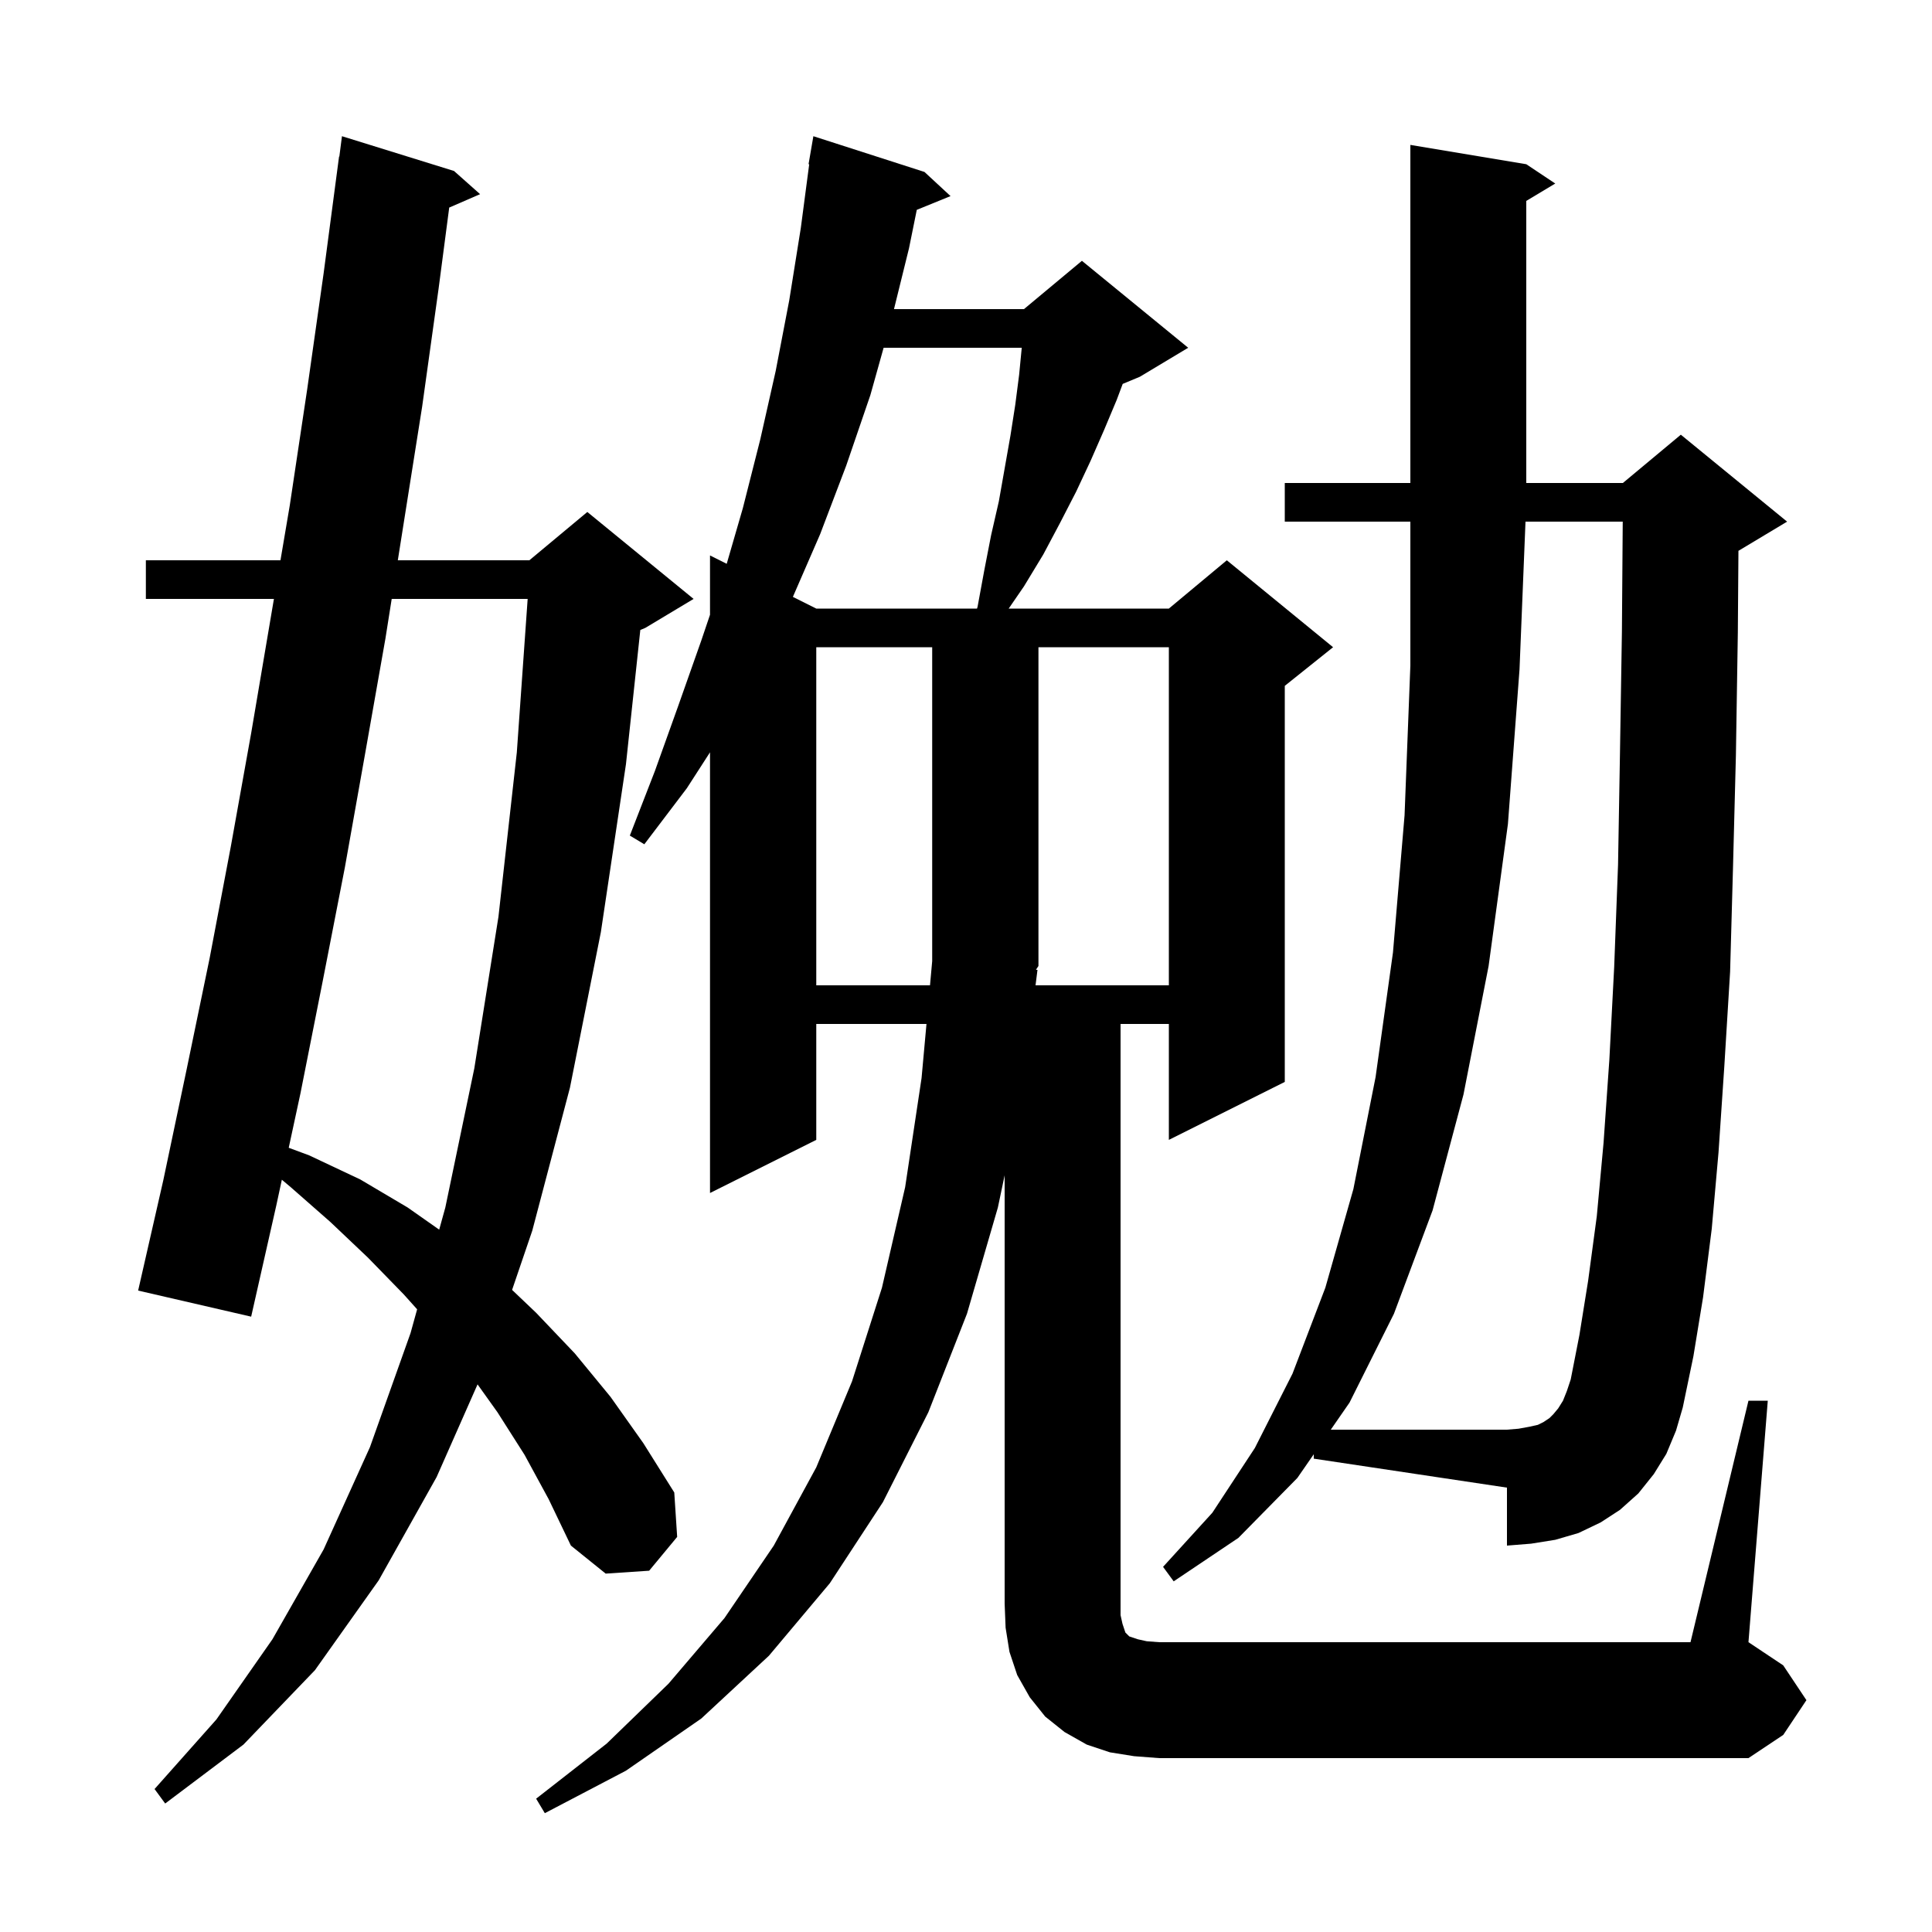 <svg xmlns="http://www.w3.org/2000/svg" xmlns:xlink="http://www.w3.org/1999/xlink" version="1.1" baseProfile="full" viewBox="0 0 200 200" width="200" height="200">
<g fill="black">
<path d="M 54.3 150.6 L 51.5 146.2 L 49.436 143.31 L 45.2 152.9 L 39.2 163.6 L 32.6 172.9 L 25.2 180.6 L 17.1 186.7 L 16.0 185.2 L 22.4 178.0 L 28.2 169.7 L 33.5 160.4 L 38.3 149.8 L 42.5 138.0 L 43.181 135.539 L 41.8 134.0 L 38.1 130.2 L 34.2 126.5 L 30.1 122.9 L 29.177 122.124 L 28.6 124.8 L 26.0 136.3 L 14.3 133.6 L 16.9 122.2 L 19.3 110.8 L 21.7 99.2 L 23.9 87.6 L 26.0 75.9 L 28.356 62.0 L 15.1 62.0 L 15.1 58.0 L 29.034 58.0 L 30.0 52.3 L 31.8 40.3 L 33.5 28.3 L 35.1 16.2 L 35.129 16.204 L 35.4 14.1 L 47.0 17.7 L 49.7 20.1 L 46.503 21.487 L 45.4 29.9 L 43.7 42.1 L 41.182 58.0 L 54.8 58.0 L 60.8 53.0 L 71.8 62.0 L 66.8 65.0 L 66.285 65.215 L 64.8 79.1 L 62.2 96.5 L 59.0 112.6 L 55.1 127.4 L 53.011 133.53 L 55.5 135.9 L 59.5 140.1 L 63.2 144.6 L 66.6 149.4 L 69.8 154.5 L 70.1 159.1 L 67.2 162.6 L 62.7 162.9 L 59.1 160.0 L 56.8 155.2 Z M 181.0 145.0 L 183.0 145.0 L 181.0 170.0 L 184.6 172.4 L 187.0 176.0 L 184.6 179.6 L 181.0 182.0 L 120.0 182.0 L 117.4 181.8 L 114.9 181.4 L 112.5 180.6 L 110.2 179.3 L 108.2 177.7 L 106.6 175.7 L 105.3 173.4 L 104.5 171.0 L 104.1 168.5 L 104.0 166.0 L 104.0 121.668 L 103.3 125.0 L 100.1 136.0 L 96.1 146.2 L 91.4 155.5 L 85.9 163.9 L 79.6 171.4 L 72.6 177.9 L 64.8 183.3 L 56.4 187.7 L 55.5 186.2 L 62.8 180.5 L 69.2 174.3 L 75.0 167.5 L 80.1 160.0 L 84.5 151.9 L 88.2 143.0 L 91.3 133.3 L 93.7 122.9 L 95.4 111.6 L 95.909 106.0 L 84.5 106.0 L 84.5 118.0 L 73.5 123.5 L 73.5 77.88 L 71.1 81.6 L 66.7 87.4 L 65.2 86.5 L 67.8 79.8 L 70.2 73.1 L 72.6 66.3 L 73.5 63.639 L 73.5 57.5 L 75.229 58.365 L 76.9 52.6 L 78.7 45.5 L 80.3 38.4 L 81.7 31.1 L 82.9 23.6 L 83.768 17.005 L 83.7 17.0 L 84.2 14.1 L 95.7 17.8 L 98.4 20.3 L 94.905 21.724 L 94.1 25.7 L 92.545 32.0 L 106.0 32.0 L 112.0 27.0 L 123.0 36.0 L 118.0 39.0 L 116.222 39.741 L 115.6 41.4 L 114.3 44.5 L 112.9 47.7 L 111.4 50.9 L 109.7 54.2 L 108.0 57.4 L 106.0 60.7 L 104.419 63.0 L 121.0 63.0 L 127.0 58.0 L 138.0 67.0 L 133.0 71.0 L 133.0 112.0 L 121.0 118.0 L 121.0 106.0 L 116.0 106.0 L 116.0 167.2 L 116.2 168.1 L 116.5 169.0 L 116.9 169.4 L 117.8 169.7 L 118.7 169.9 L 120.0 170.0 L 175.0 170.0 Z M 136.0 150.544 L 134.3 153.0 L 128.2 159.2 L 121.5 163.7 L 120.4 162.2 L 125.5 156.6 L 129.9 149.9 L 133.8 142.2 L 137.2 133.3 L 140.1 123.1 L 142.4 111.5 L 144.2 98.6 L 145.4 84.4 L 146.0 68.9 L 146.0 54.0 L 133.0 54.0 L 133.0 50.0 L 146.0 50.0 L 146.0 15.0 L 158.0 17.0 L 161.0 19.0 L 158.0 20.8 L 158.0 50.0 L 168.0 50.0 L 174.0 45.0 L 185.0 54.0 L 180.0 57.0 L 179.963 57.015 L 179.9 65.5 L 179.7 78.2 L 179.4 89.8 L 179.1 100.6 L 178.5 110.4 L 177.9 119.3 L 177.2 127.2 L 176.3 134.3 L 175.3 140.4 L 174.2 145.7 L 173.5 148.1 L 172.5 150.5 L 171.2 152.6 L 169.6 154.6 L 167.7 156.3 L 165.7 157.6 L 163.4 158.7 L 161.0 159.4 L 158.5 159.8 L 156.0 160.0 L 156.0 154.0 L 136.0 151.0 Z M 40.549 62.0 L 39.9 66.1 L 37.8 78.0 L 35.7 89.8 L 33.4 101.6 L 31.1 113.2 L 29.889 118.818 L 32.0 119.6 L 37.3 122.1 L 42.2 125.0 L 45.465 127.293 L 46.1 125.0 L 49.1 110.6 L 51.6 94.9 L 53.5 77.9 L 54.623 62.0 Z M 84.5 67.0 L 84.5 102.0 L 96.273 102.0 L 96.5 99.5 L 96.5 67.0 Z M 107.4 100.4 L 107.198 102.0 L 121.0 102.0 L 121.0 67.0 L 107.5 67.0 L 107.5 100.0 L 107.242 100.387 Z M 91.472 36.0 L 90.1 40.9 L 87.6 48.2 L 84.9 55.3 L 82.079 61.789 L 84.5 63.0 L 101.142 63.0 L 101.2 62.8 L 101.9 59.0 L 102.6 55.4 L 103.4 51.9 L 104.6 45.1 L 105.1 41.9 L 105.5 38.8 L 105.771 36.0 Z M 164.4 132.6 L 165.3 125.9 L 166.0 118.3 L 166.6 109.7 L 167.1 100.1 L 167.5 89.5 L 167.7 77.9 L 167.9 65.4 L 167.985 54.0 L 157.919 54.0 L 157.3 69.3 L 156.1 85.3 L 154.1 100.0 L 151.5 113.3 L 148.3 125.3 L 144.3 136.0 L 139.7 145.2 L 137.762 148.0 L 156.0 148.0 L 157.2 147.9 L 158.3 147.7 L 159.2 147.5 L 159.8 147.2 L 160.4 146.8 L 160.8 146.4 L 161.3 145.8 L 161.8 145.0 L 162.2 144.0 L 162.6 142.8 L 163.5 138.2 Z " />
</g>
</svg>
